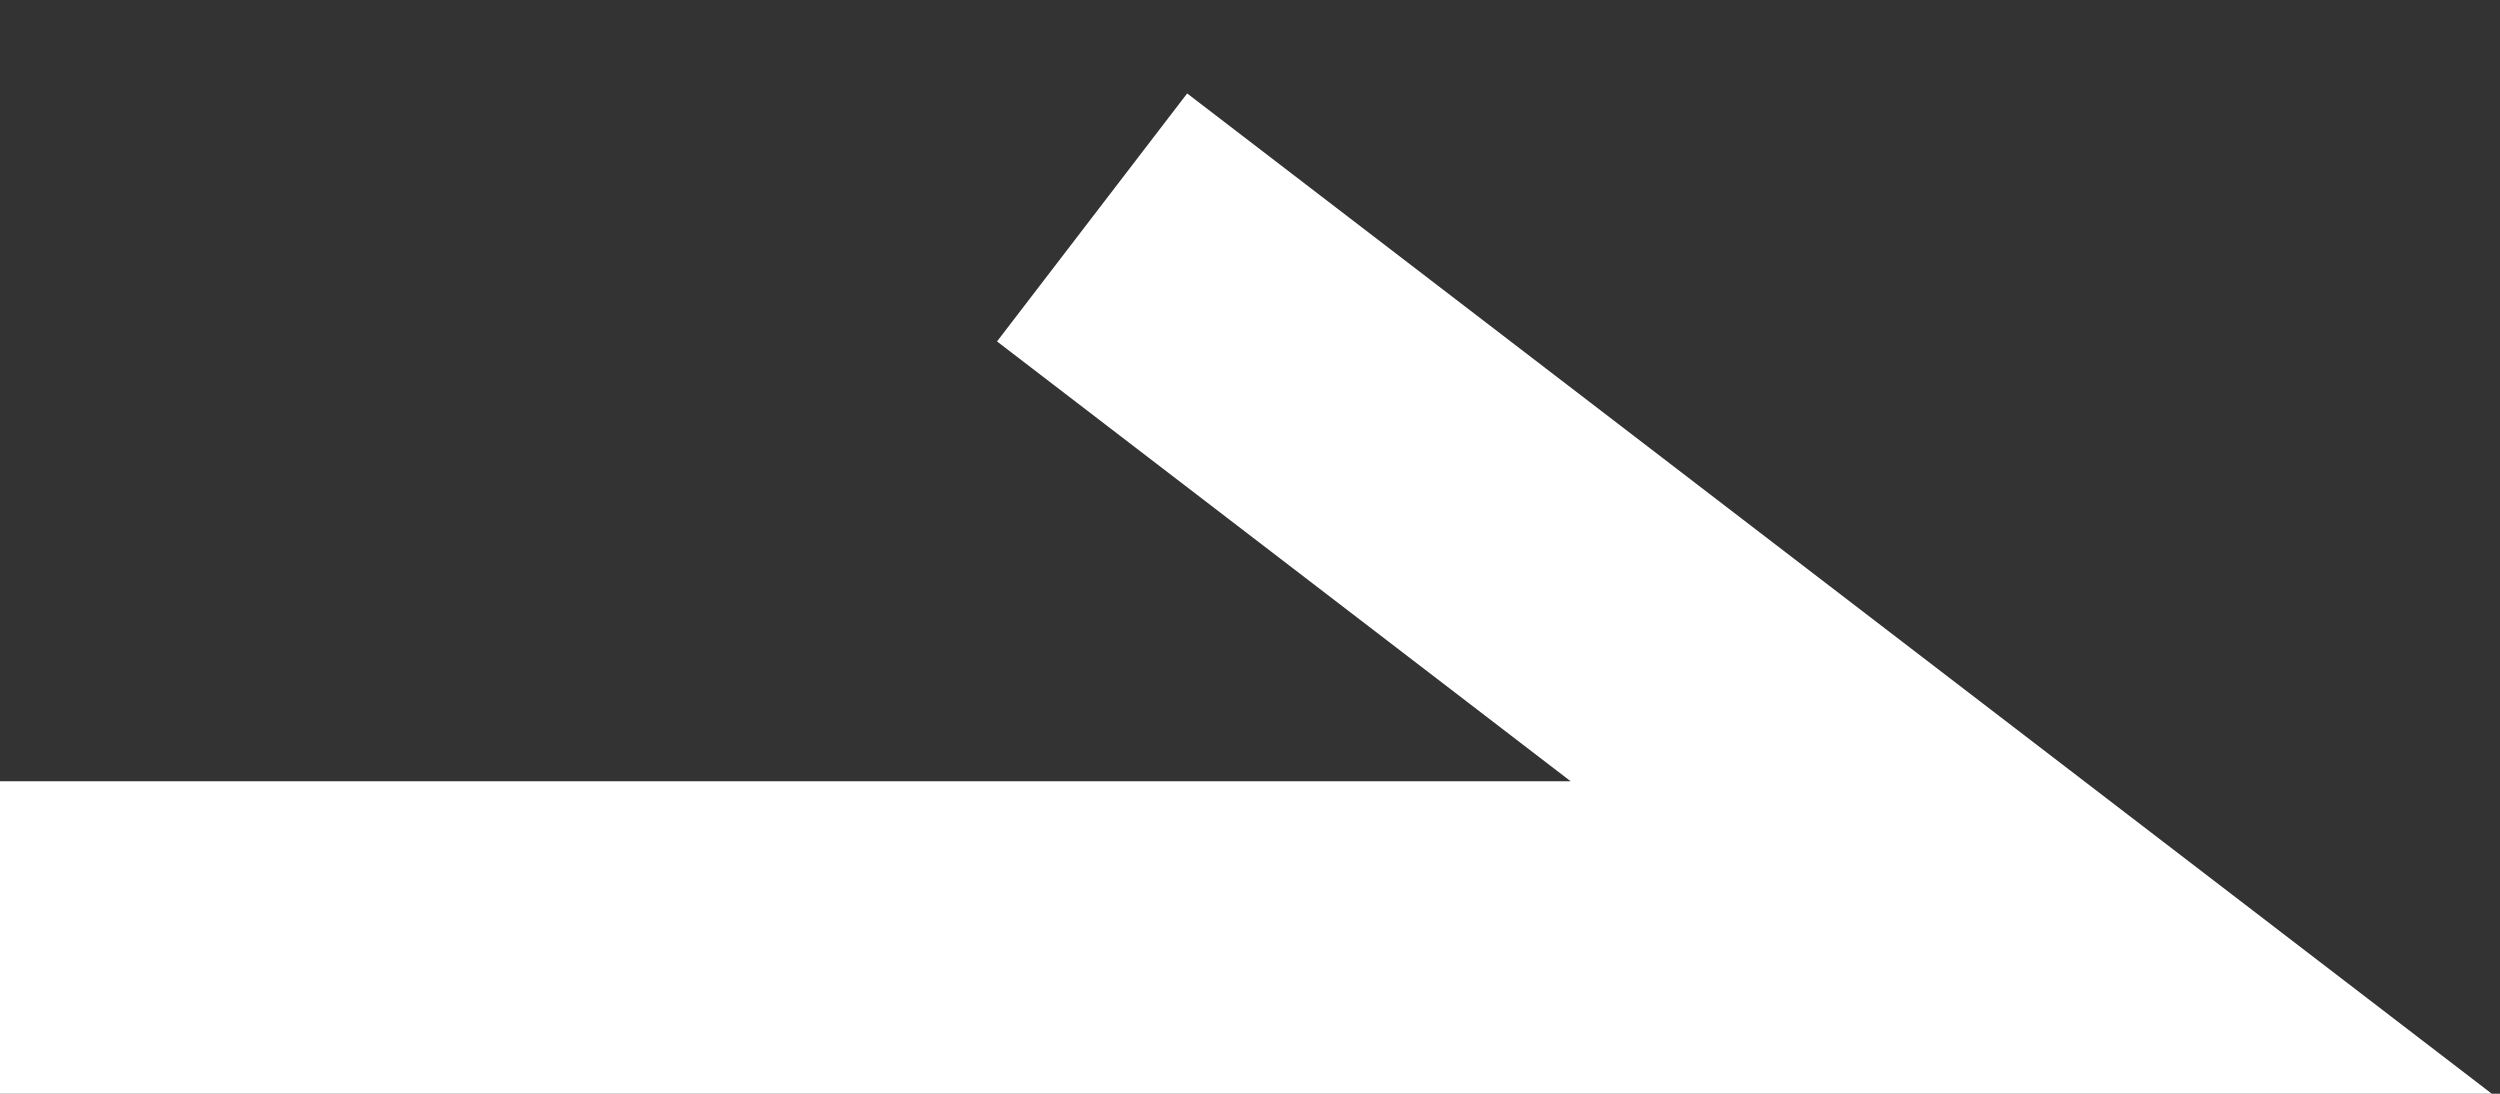 <svg width="16" height="7" viewBox="0 0 16 7" fill="none" xmlns="http://www.w3.org/2000/svg">
<rect x="0" y="0" width="16" height="7" fill="#333333" stroke="none"/>
<path d="M7.783 2L13 6H1" stroke="white" stroke-width="2" stroke-linecap="square"/>
</svg>
